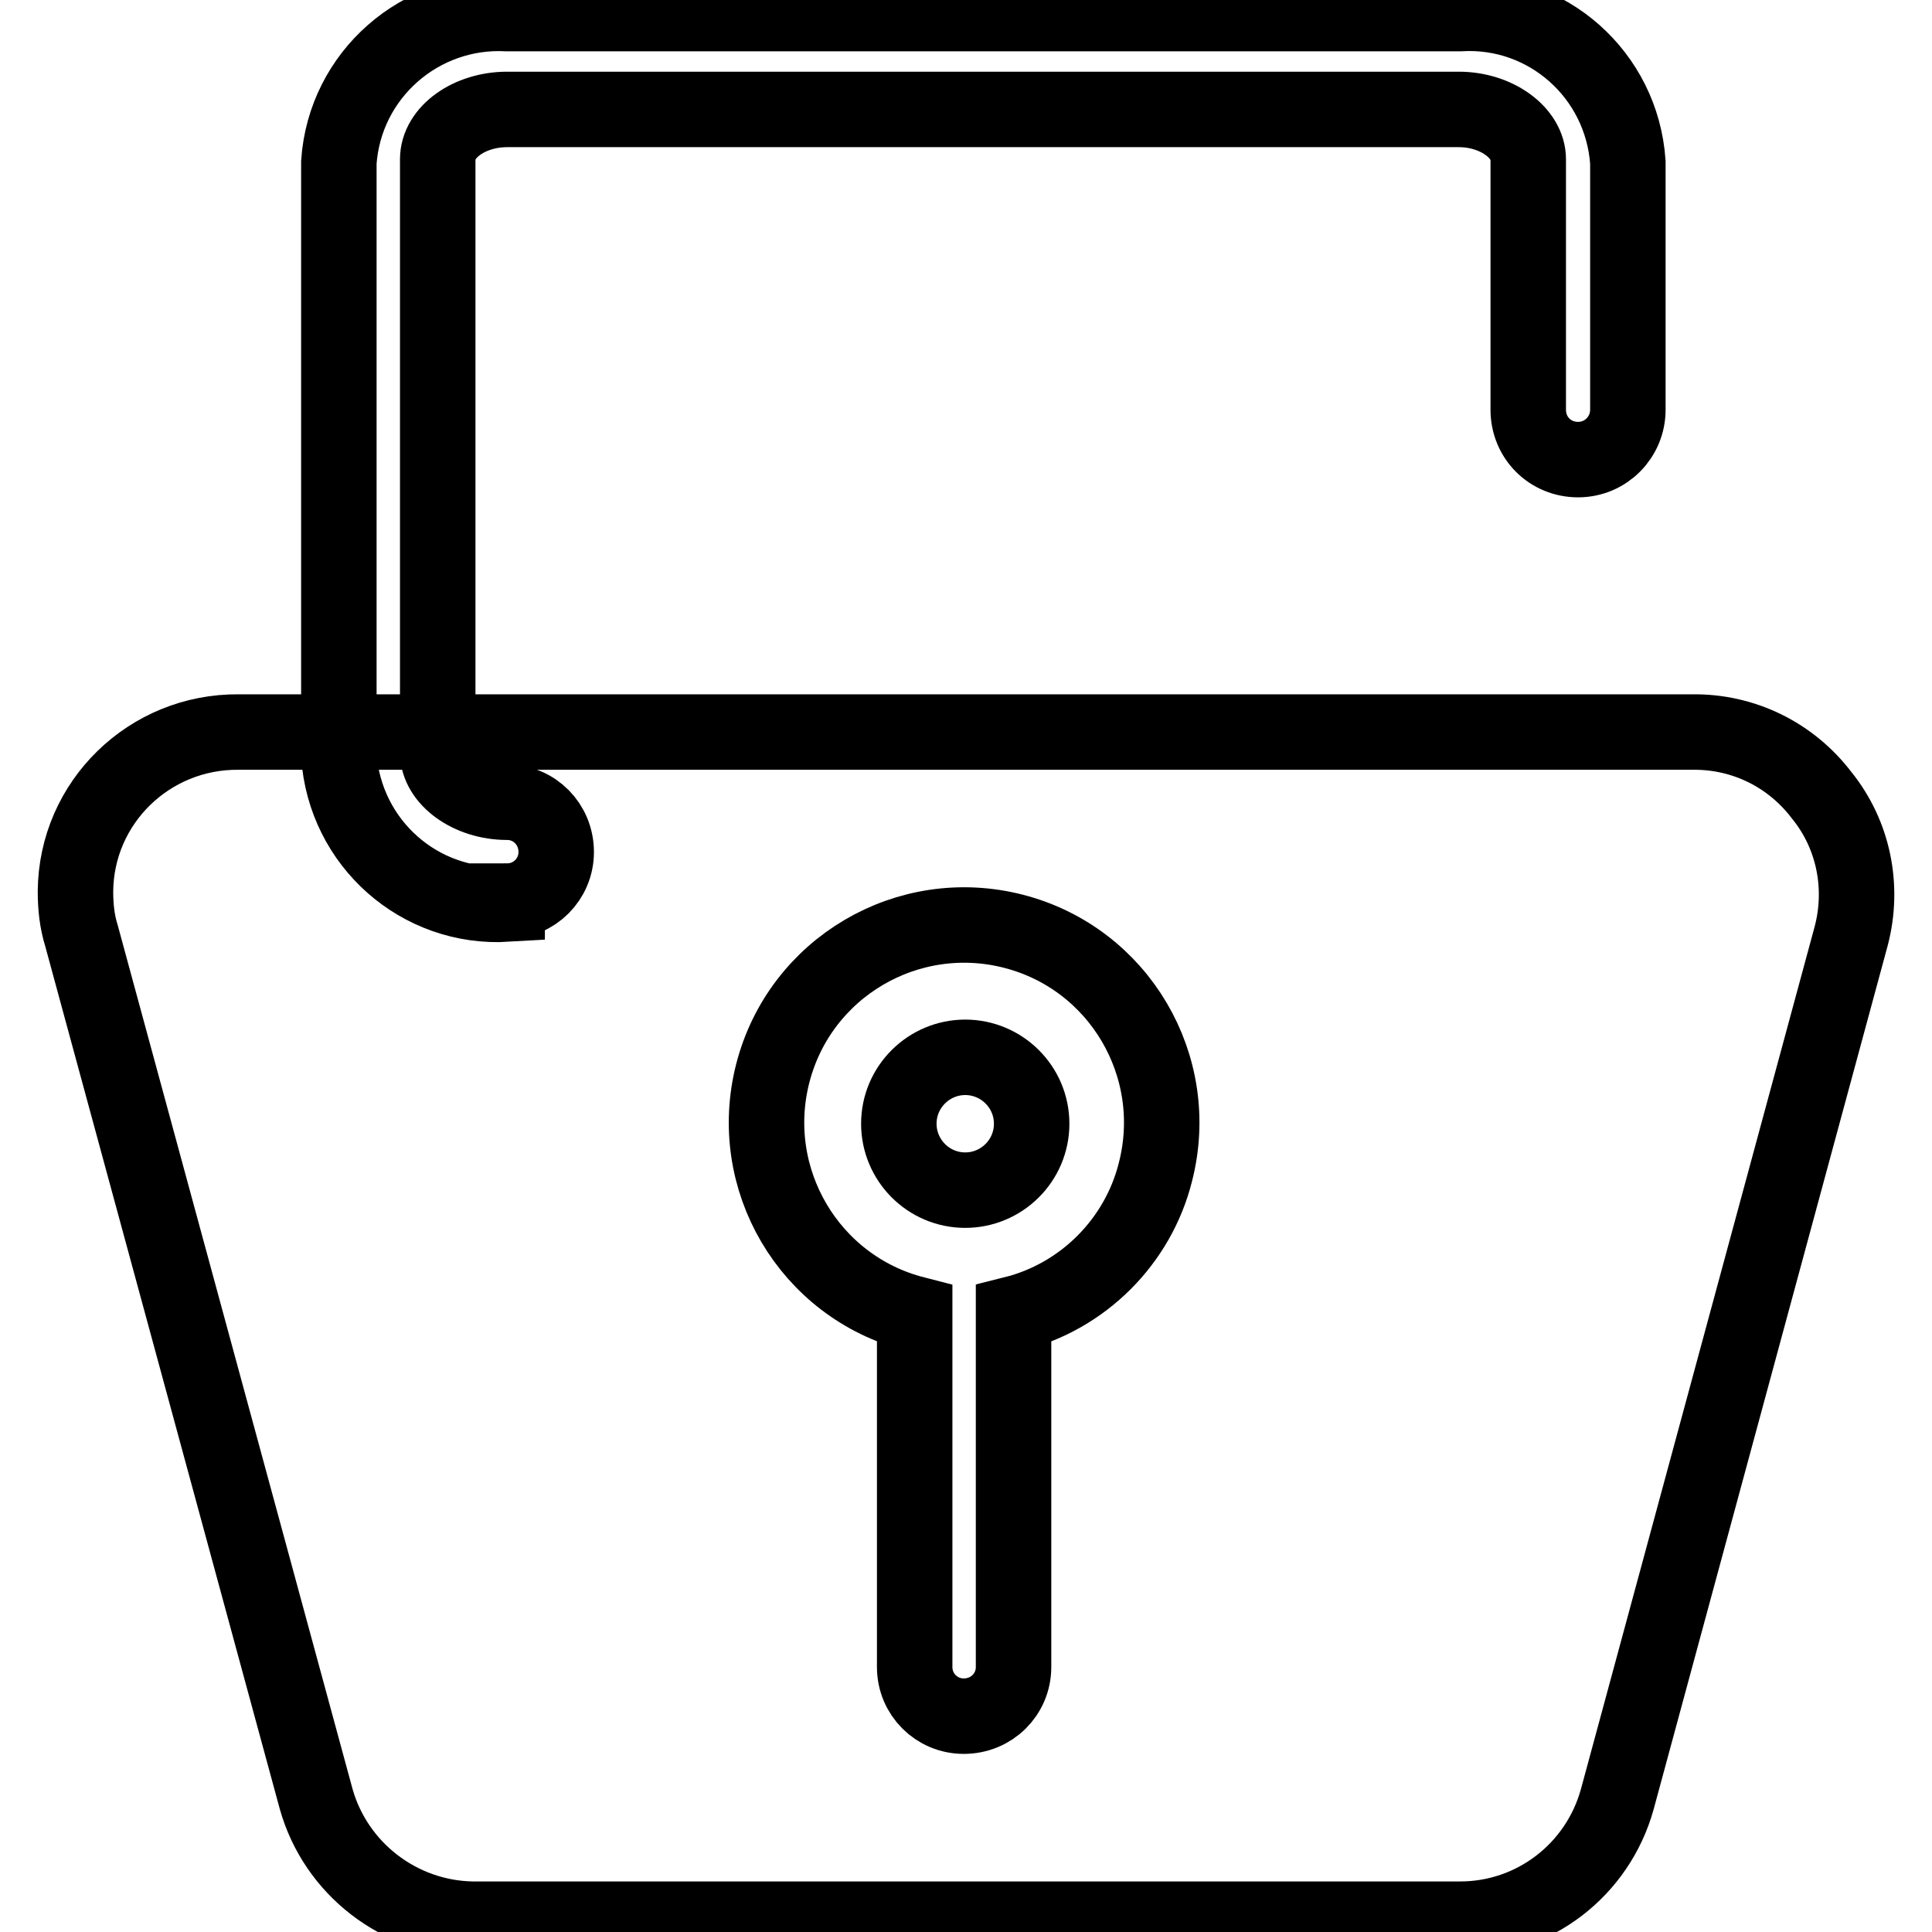 <?xml version="1.0" encoding="utf-8"?>
<!-- Svg Vector Icons : http://www.onlinewebfonts.com/icon -->
<!DOCTYPE svg PUBLIC "-//W3C//DTD SVG 1.1//EN" "http://www.w3.org/Graphics/SVG/1.1/DTD/svg11.dtd">
<svg version="1.1" xmlns="http://www.w3.org/2000/svg" xmlns:xlink="http://www.w3.org/1999/xlink" x="0px" y="0px" viewBox="0 0 256 256" enable-background="new 0 0 256 256" xml:space="preserve">
<g> <path stroke-width="10" fill-opacity="0" stroke="#000000"  d="M127.9,140.1c-4.8,0-8.8,3.9-8.8,8.8c0,4.8,3.9,8.8,8.8,8.8c4.8,0,8.8-3.9,8.8-8.8 C136.7,144,132.7,140.1,127.9,140.1L127.9,140.1z"/> <path stroke-width="10" fill-opacity="0" stroke="#000000"  d="M241.4,105.4c-4.1-5.4-10.4-8.5-17.2-8.4H31.6c-11.8-0.1-21.5,9.3-21.6,21.1c0,2,0.2,4,0.8,5.9l31.1,114.4 c2.6,9.2,11,15.7,20.6,15.9h131c9.7,0,18.2-6.5,20.8-15.9L245.3,124C247,117.5,245.6,110.6,241.4,105.4z M134.3,174.1v46.8 c0,3.6-2.9,6.5-6.6,6.5c-3.6,0-6.5-2.9-6.5-6.5v-45.9v-0.9c-14-3.6-22.4-17.9-18.8-31.9c3.6-14,17.9-22.4,31.9-18.8 c14,3.6,22.4,17.9,18.8,31.9C150.8,164.5,143.5,171.8,134.3,174.1z"/> <path stroke-width="10" fill-opacity="0" stroke="#000000"  d="M67.2,119.8c-11.6,0.7-21.5-8.1-22.3-19.7V21.5C45.7,9.9,55.7,1.2,67.2,1.8h126.2 c11.6-0.7,21.5,8.1,22.3,19.7v32.8c0,3.6-2.9,6.6-6.6,6.6s-6.6-2.9-6.6-6.6V21.1c0-3.5-4.2-6.6-9.2-6.6H67.2c-5,0-9.2,3-9.2,6.6 v78.6c0,3.5,4.2,6.6,9.2,6.6c3.6,0,6.5,2.9,6.5,6.6c0,3.6-2.9,6.5-6.5,6.5V119.8z"/></g>
</svg>